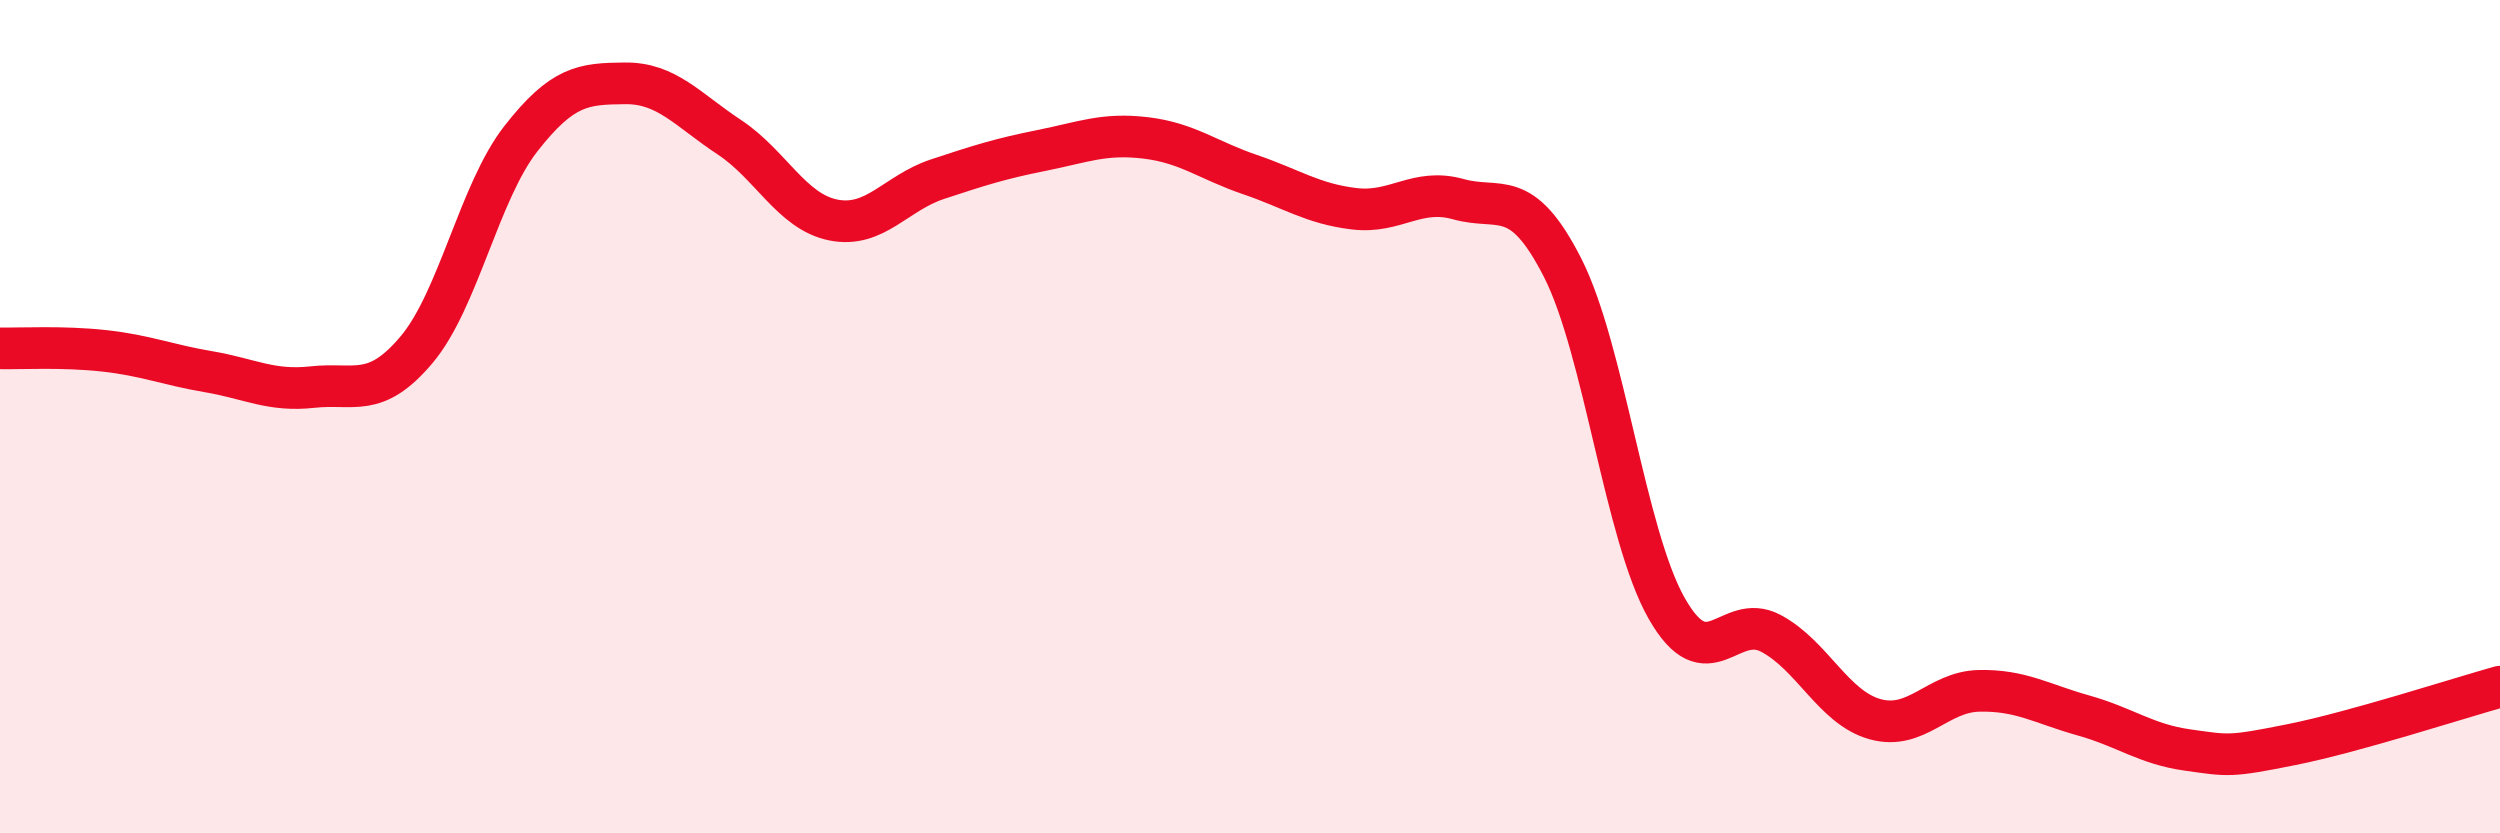 
    <svg width="60" height="20" viewBox="0 0 60 20" xmlns="http://www.w3.org/2000/svg">
      <path
        d="M 0,8.36 C 0.5,8.37 1.5,8.31 2.5,8.42 C 3.5,8.53 4,8.75 5,8.92 C 6,9.09 6.5,9.4 7.5,9.29 C 8.5,9.18 9,9.58 10,8.39 C 11,7.2 11.5,4.61 12.5,3.33 C 13.5,2.05 14,2.01 15,2 C 16,1.99 16.5,2.63 17.5,3.29 C 18.5,3.95 19,5.08 20,5.28 C 21,5.48 21.5,4.63 22.5,4.3 C 23.5,3.97 24,3.81 25,3.61 C 26,3.41 26.5,3.19 27.5,3.31 C 28.5,3.43 29,3.85 30,4.19 C 31,4.53 31.5,4.89 32.5,5.01 C 33.5,5.13 34,4.5 35,4.78 C 36,5.06 36.5,4.46 37.5,6.42 C 38.5,8.38 39,12.84 40,14.6 C 41,16.36 41.5,14.67 42.5,15.2 C 43.5,15.73 44,16.98 45,17.26 C 46,17.54 46.5,16.6 47.5,16.58 C 48.5,16.56 49,16.89 50,17.17 C 51,17.45 51.5,17.86 52.5,18 C 53.5,18.14 53.5,18.17 55,17.87 C 56.5,17.57 59,16.76 60,16.48L60 20L0 20Z"
        fill="#EB0A25"
        opacity="0.1"
        stroke-linecap="round"
        stroke-linejoin="round"
      />
      <path
        d="M 0,8.36 C 0.5,8.37 1.5,8.31 2.5,8.42 C 3.5,8.53 4,8.75 5,8.92 C 6,9.09 6.5,9.4 7.5,9.29 C 8.5,9.18 9,9.58 10,8.39 C 11,7.2 11.5,4.61 12.5,3.33 C 13.5,2.05 14,2.01 15,2 C 16,1.99 16.5,2.63 17.5,3.29 C 18.5,3.95 19,5.08 20,5.28 C 21,5.48 21.5,4.63 22.5,4.3 C 23.5,3.97 24,3.81 25,3.61 C 26,3.41 26.5,3.19 27.5,3.31 C 28.5,3.43 29,3.85 30,4.19 C 31,4.53 31.5,4.89 32.5,5.01 C 33.5,5.13 34,4.5 35,4.78 C 36,5.06 36.5,4.46 37.5,6.42 C 38.5,8.38 39,12.84 40,14.6 C 41,16.36 41.5,14.67 42.5,15.2 C 43.5,15.73 44,16.98 45,17.26 C 46,17.54 46.5,16.6 47.5,16.58 C 48.5,16.56 49,16.89 50,17.17 C 51,17.45 51.5,17.86 52.5,18 C 53.5,18.14 53.5,18.17 55,17.87 C 56.5,17.57 59,16.76 60,16.48"
        stroke="#EB0A25"
        stroke-width="1"
        fill="none"
        stroke-linecap="round"
        stroke-linejoin="round"
      />
    </svg>
  
